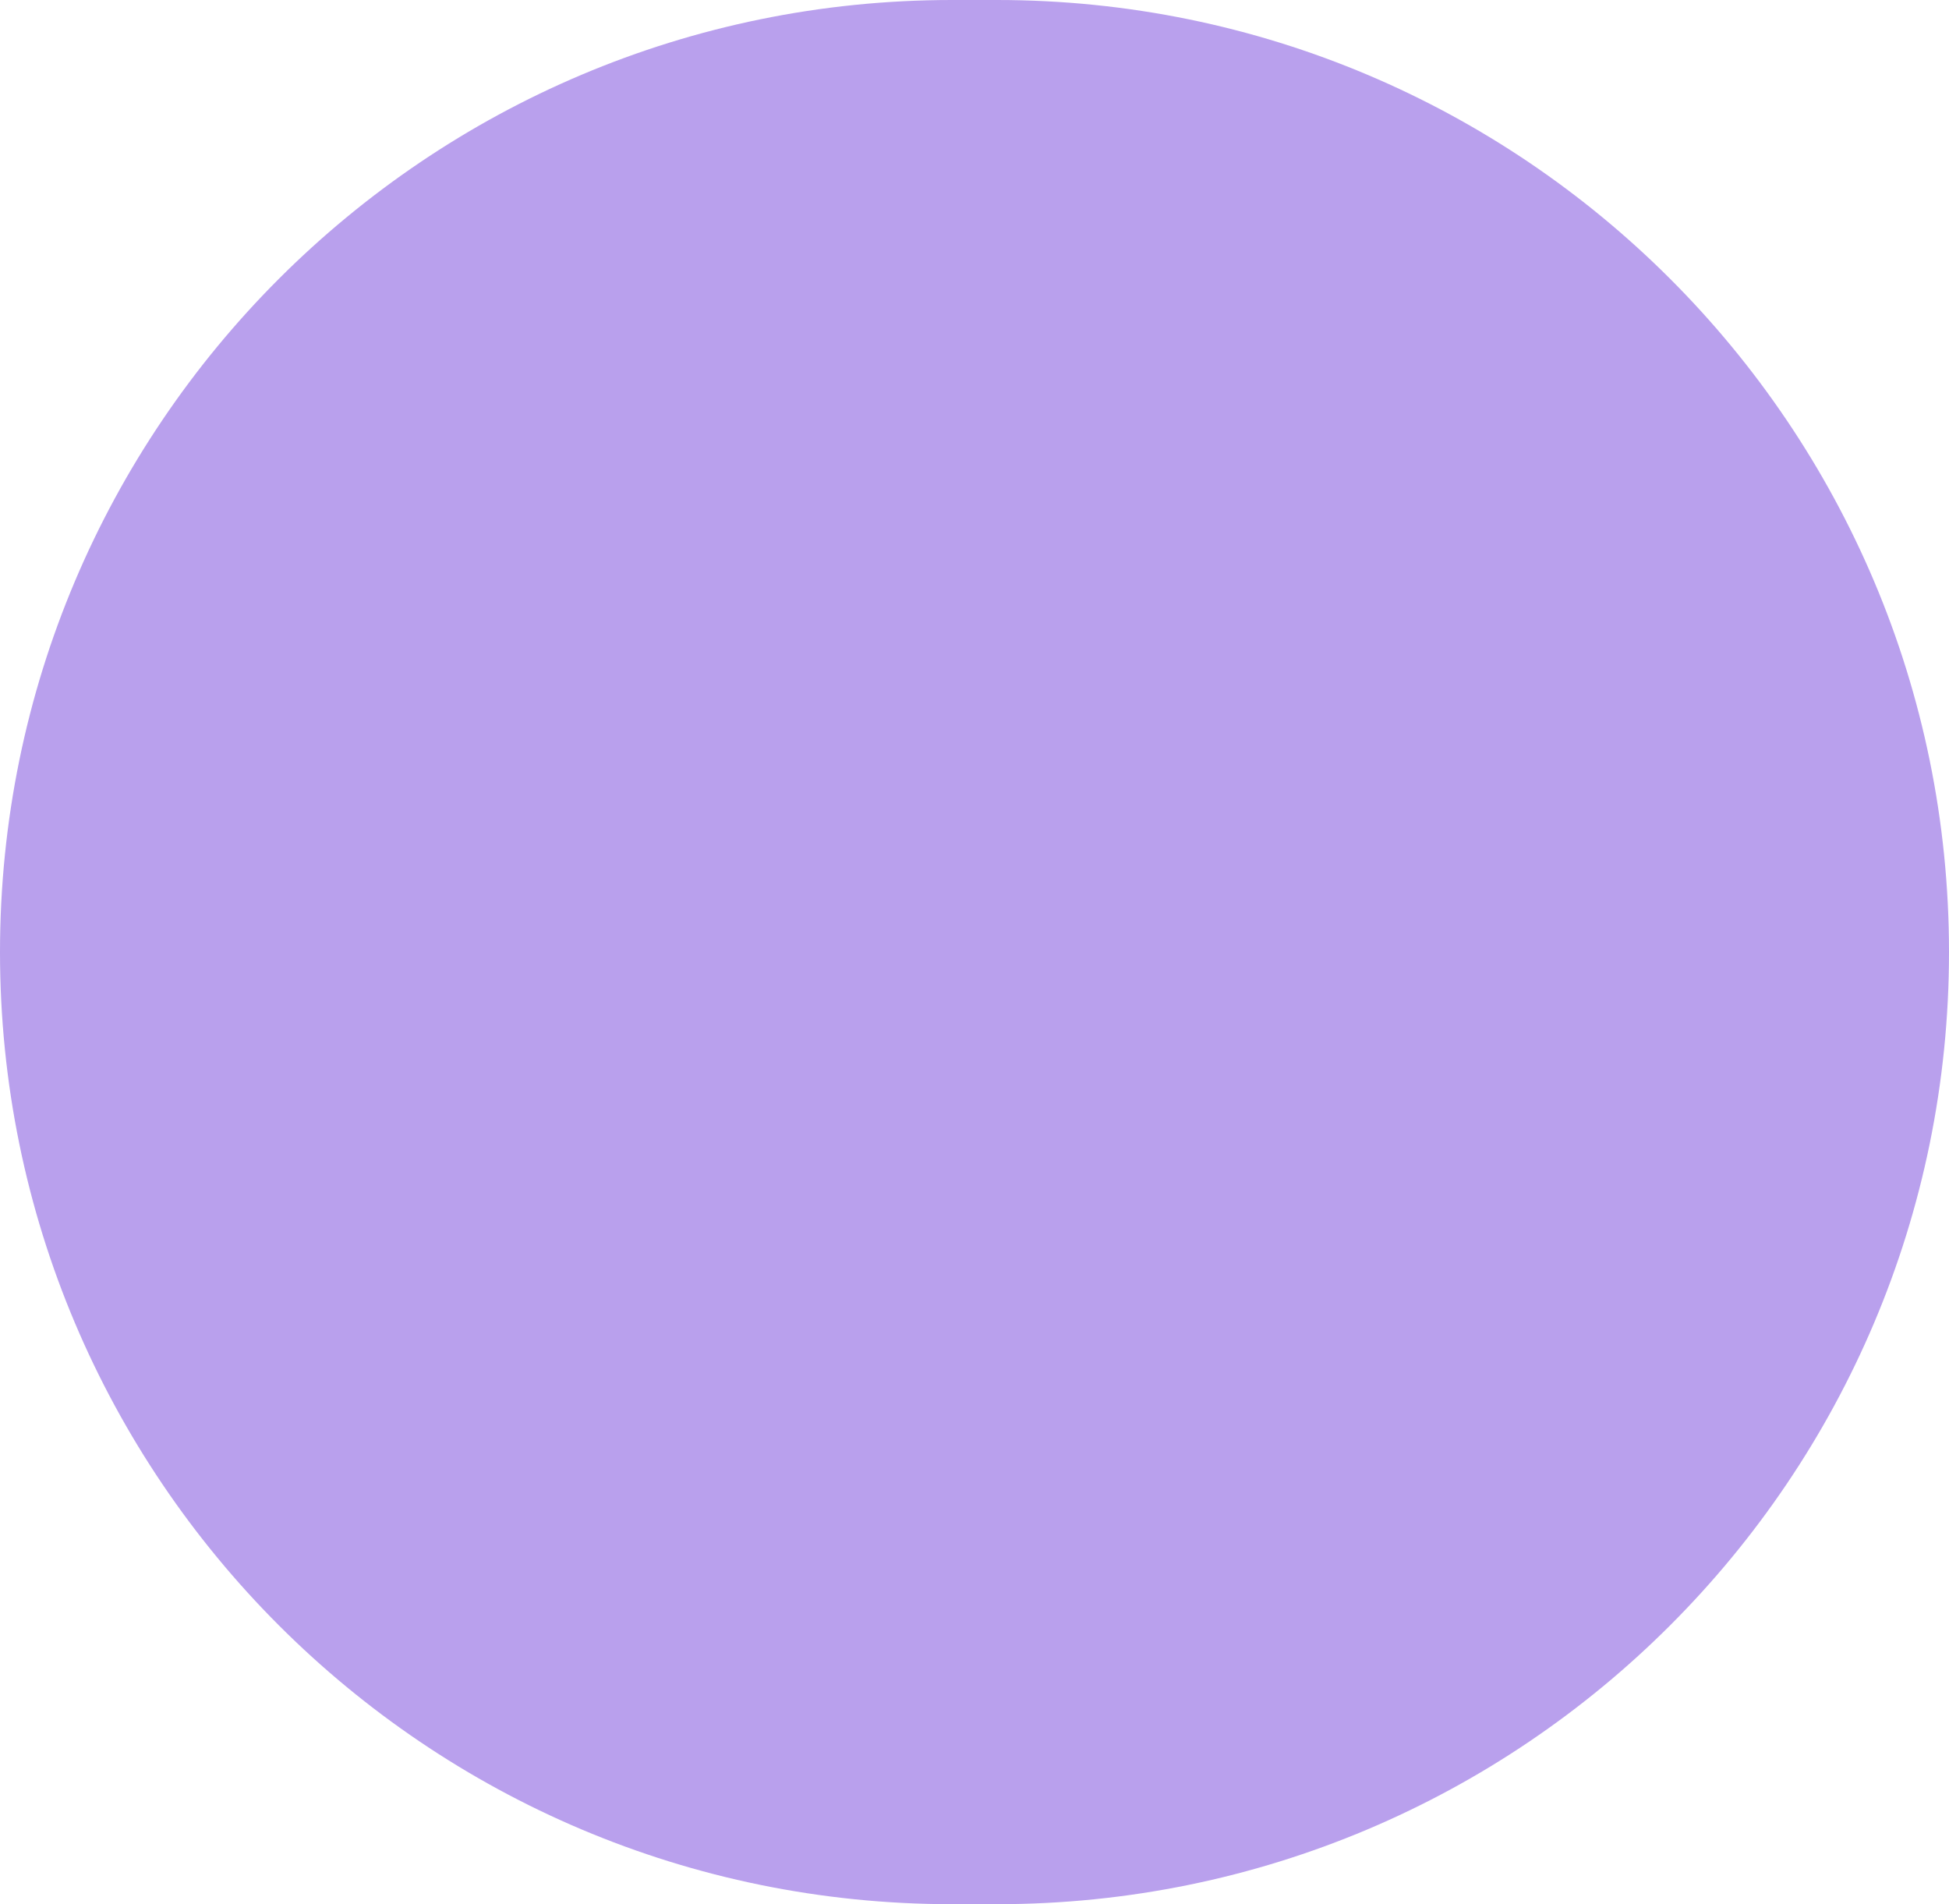 <svg xmlns="http://www.w3.org/2000/svg" width="303" height="296" viewBox="0 0 303 296" fill="none"><path d="M0 148C0 66.262 66.262 0 148 0H155C236.738 0 303 66.262 303 148C303 229.738 236.738 296 155 296H148C66.262 296 0 229.738 0 148Z" fill="#B9A0ED"></path></svg>